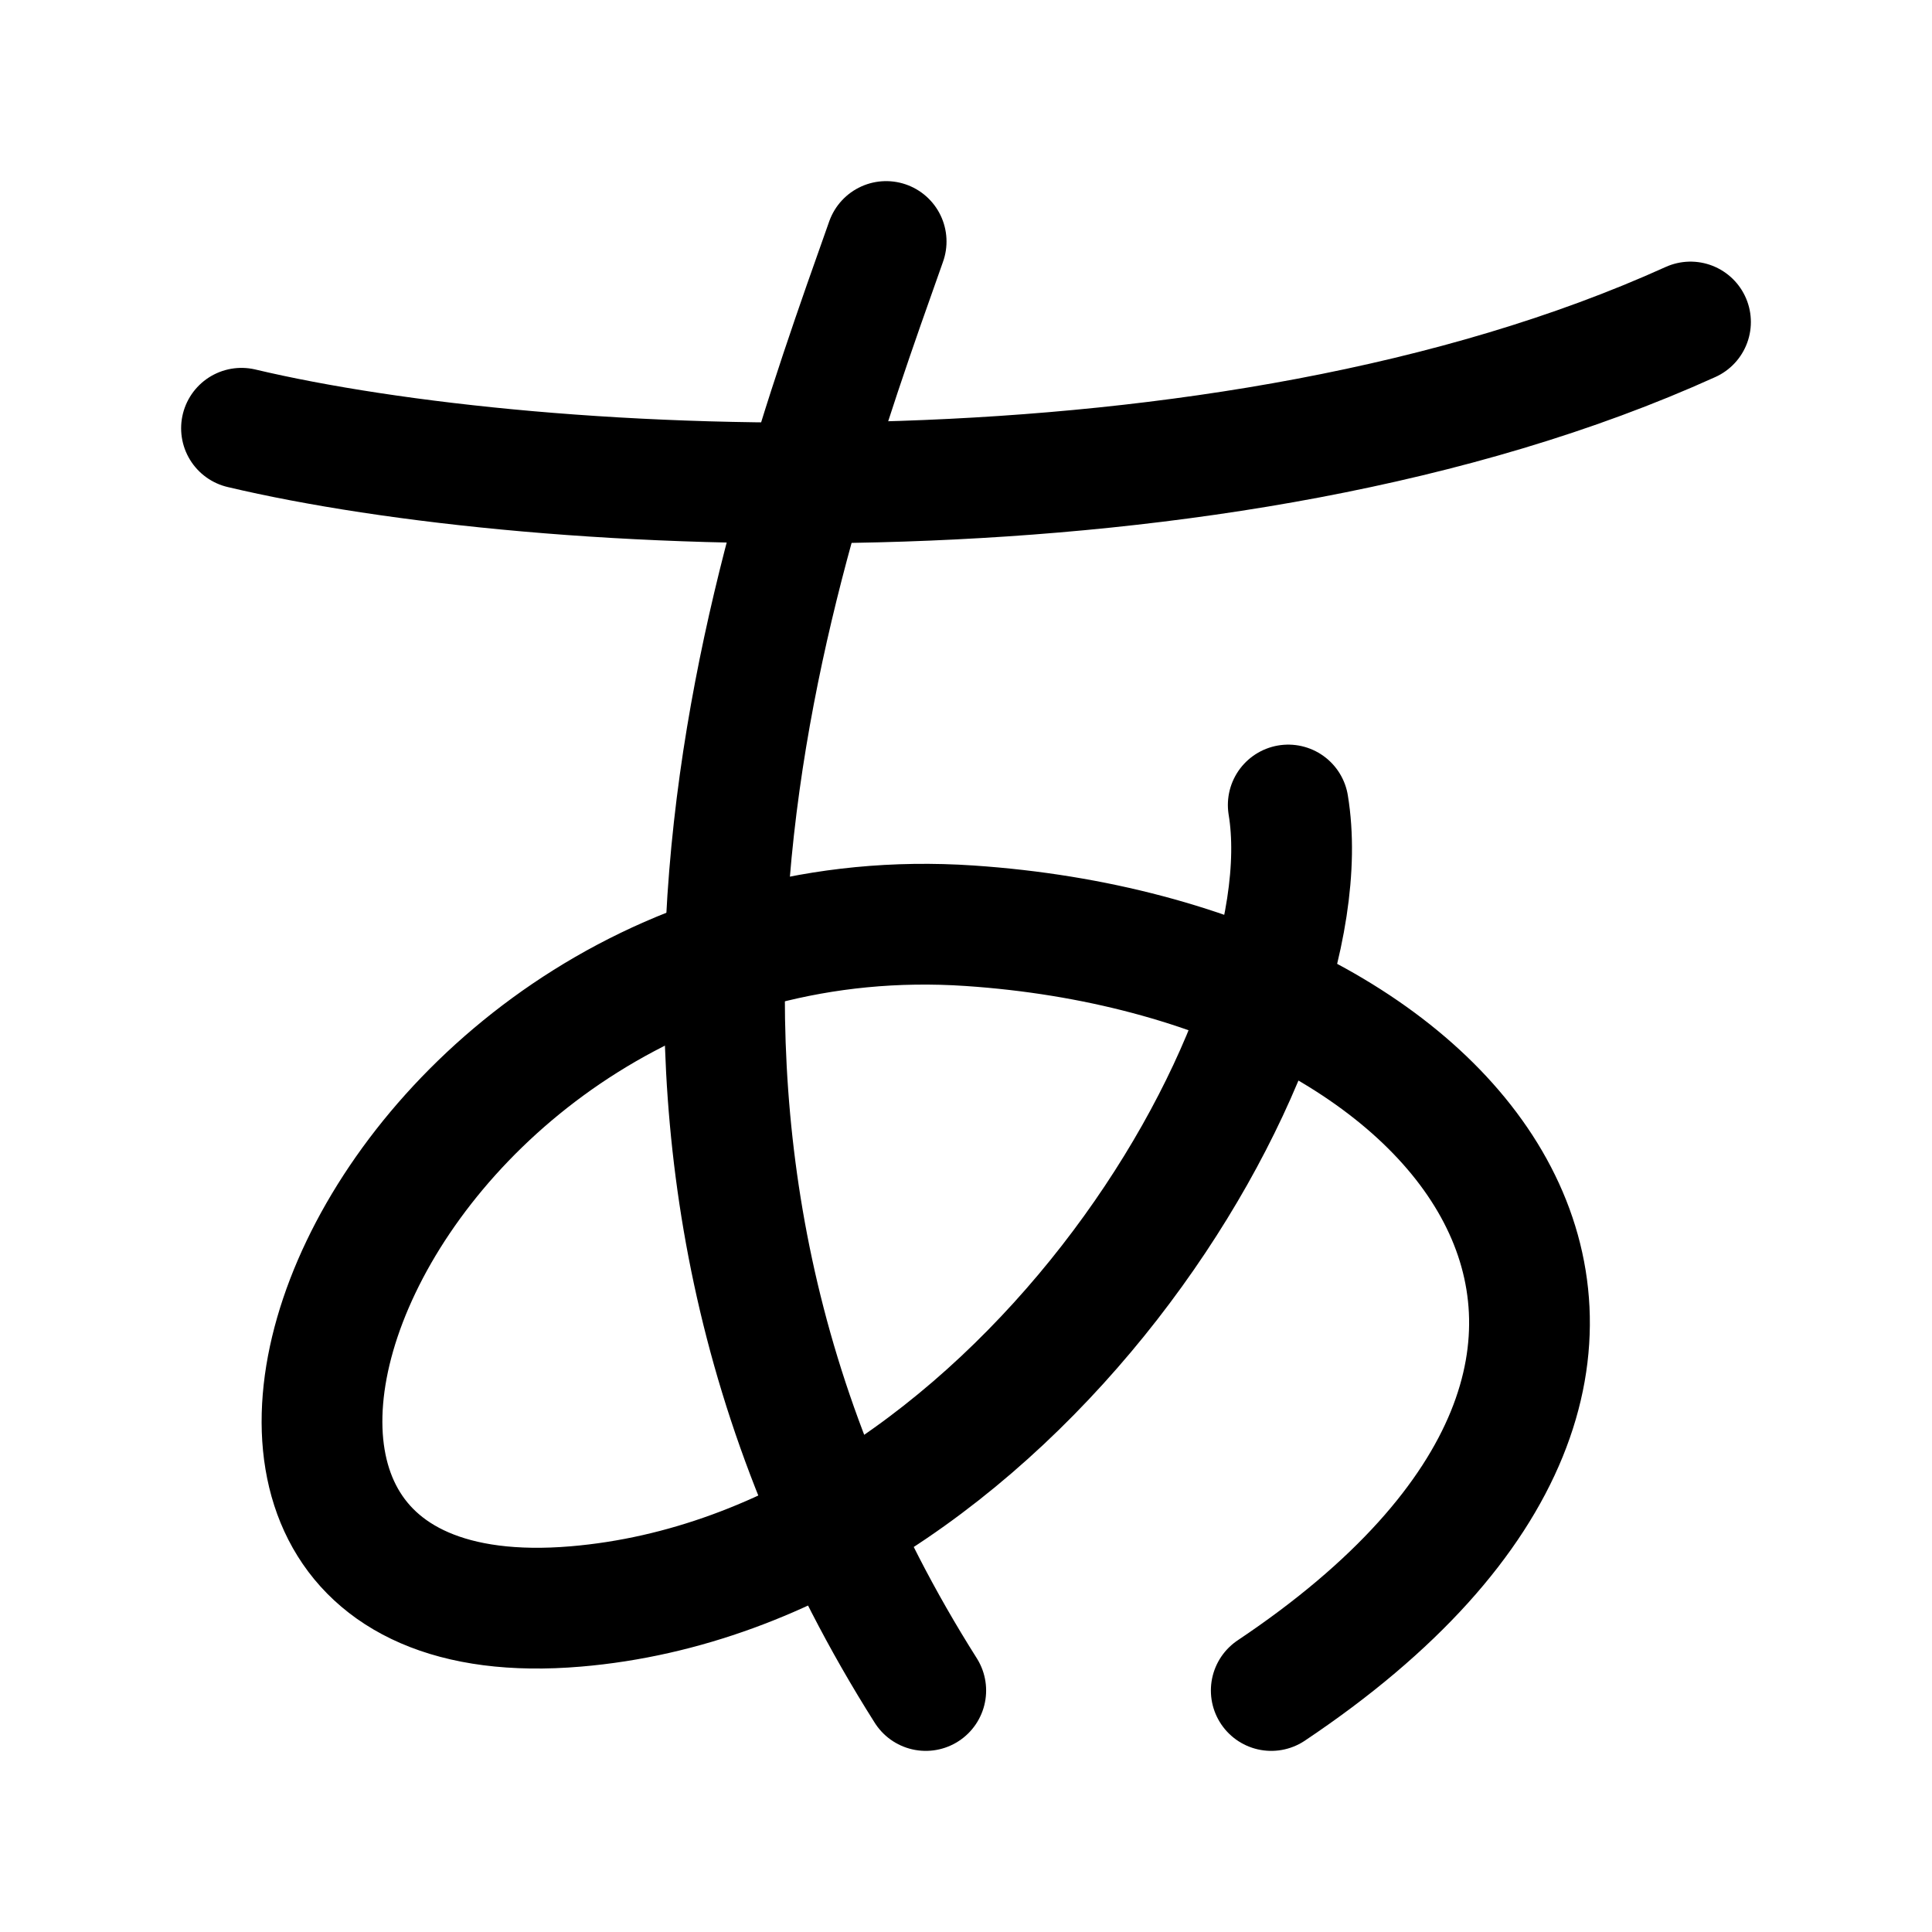 <svg xmlns="http://www.w3.org/2000/svg" width="32" height="32" viewBox="0 0 24 24"><!-- Icon from Huge Icons by Hugeicons - undefined --><g fill="none" stroke="currentColor" stroke-linecap="round" stroke-linejoin="round" stroke-width="1.5" color="currentColor"><path d="M11.008 3C9.59 7 7.07 14 11.5 21"/><path d="M3 5.32C6.706 6.198 15.177 6.637 21 4m-4.997 6c.495 3-3.463 9.5-8.85 9.956C.935 20.484 4.624 11 12.045 11.5c6.248.421 9.987 5.326 3.747 9.5"/></g></svg>